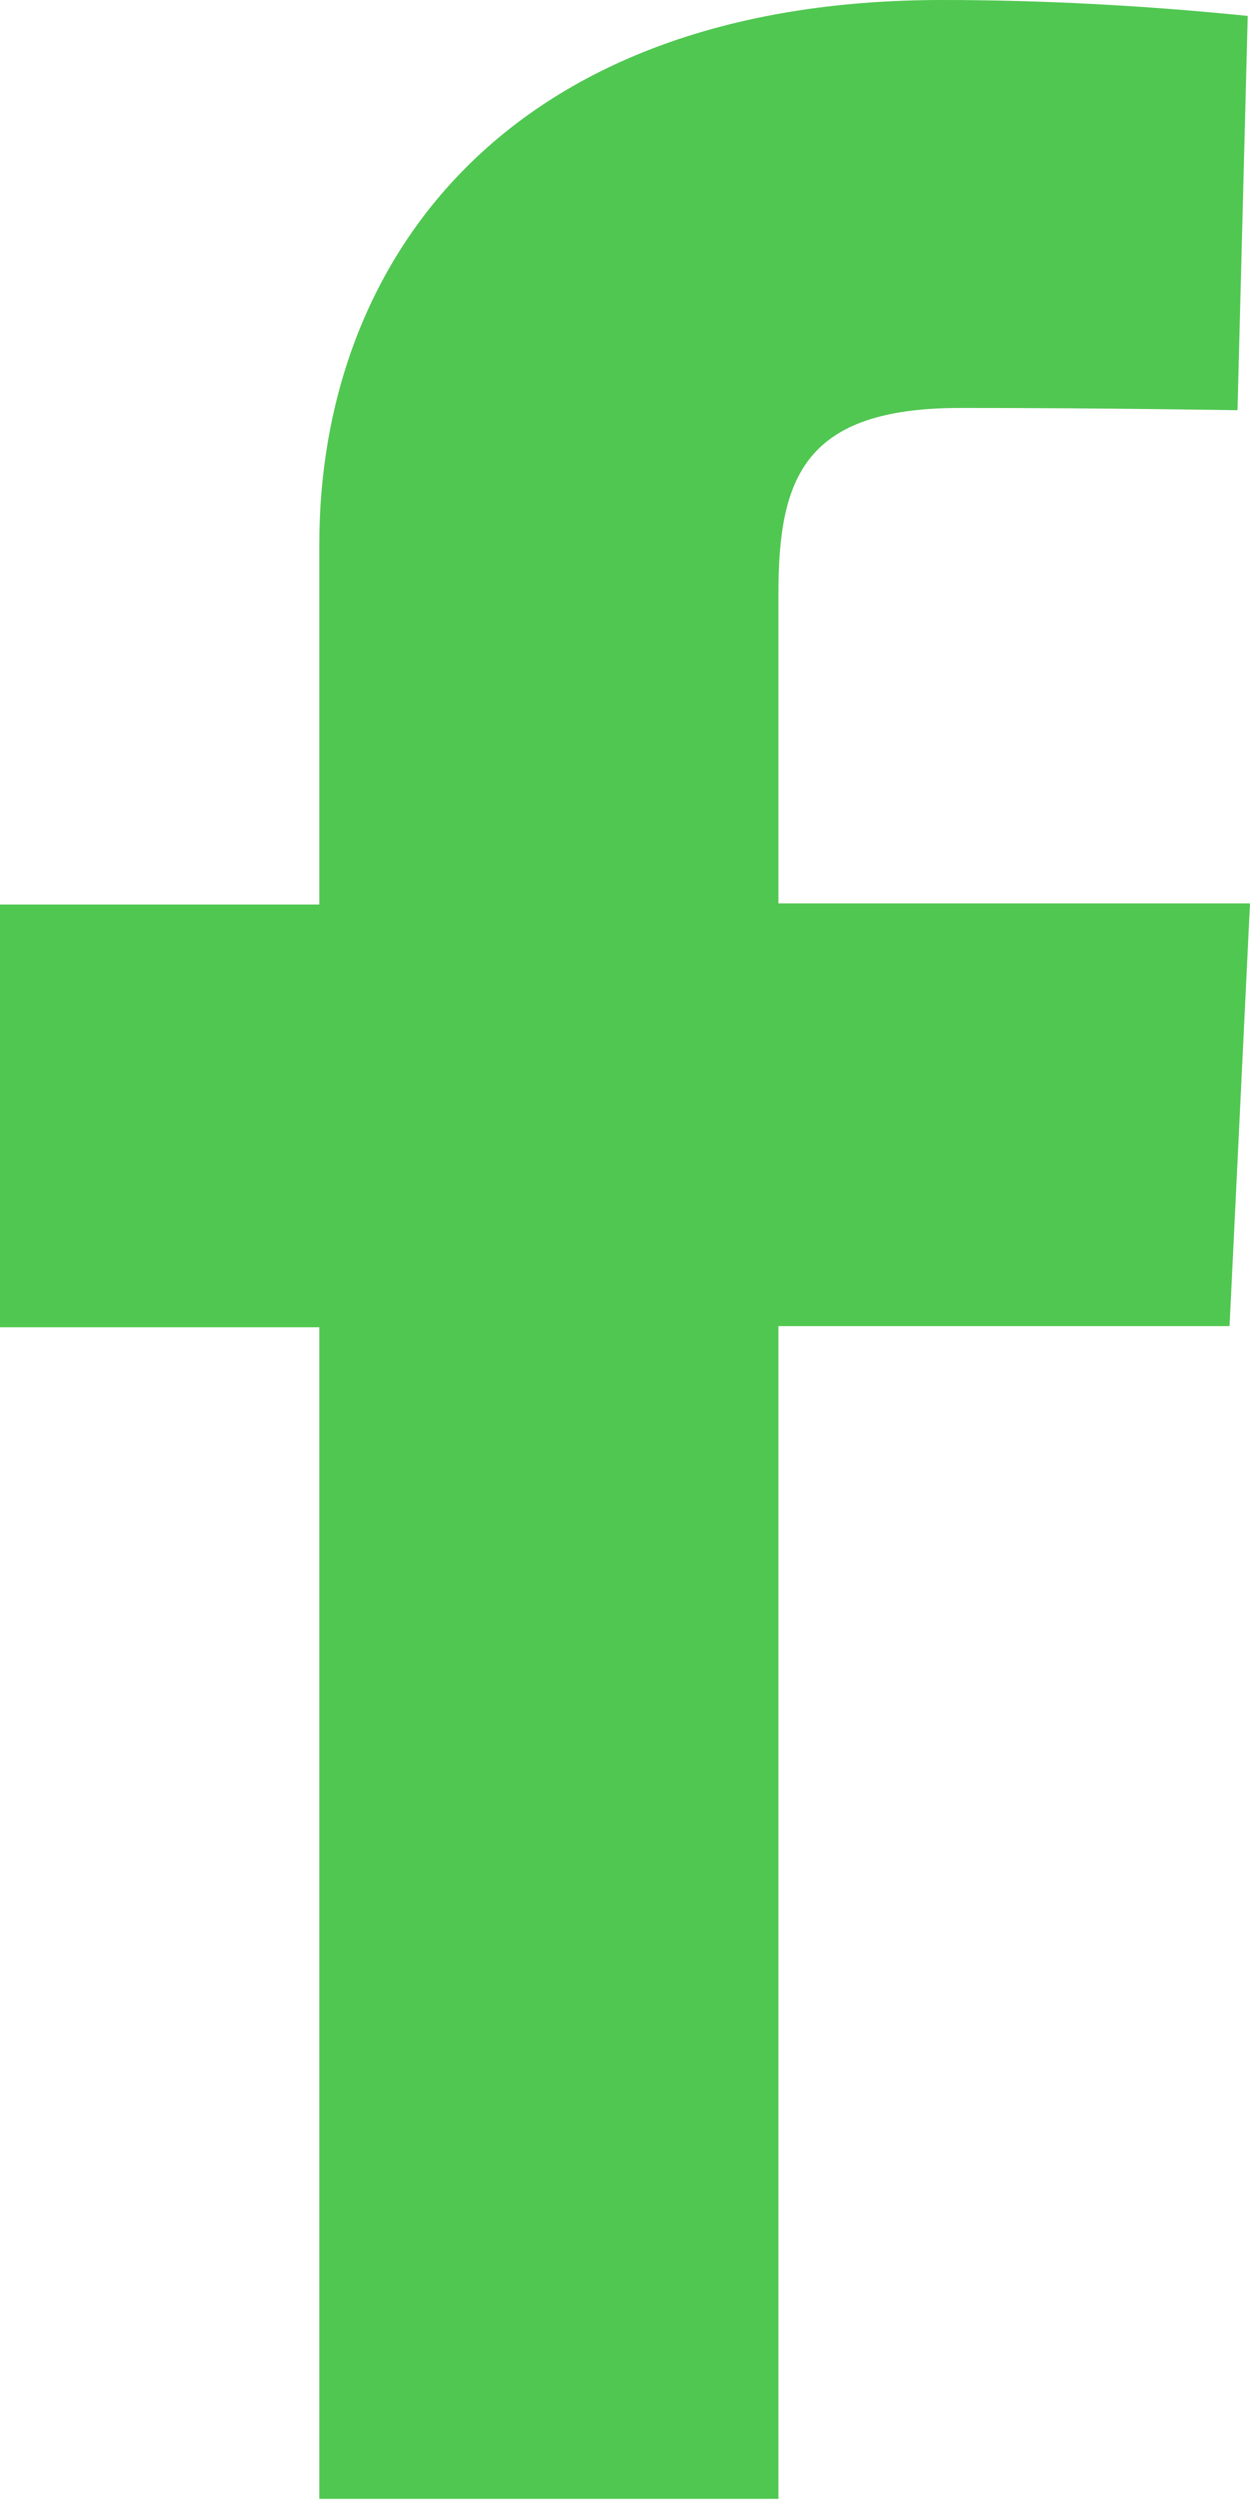 <svg width="11" height="22" viewBox="0 0 11 22" fill="none" xmlns="http://www.w3.org/2000/svg">
<g clip-path="url(#clip0_406_2159)">
<path d="M2.81 22V11.68H0V7.96H2.81V4.79C2.81 2.29 4.47 0 8.29 0C9.19 0 10.09 0.05 10.98 0.14L10.89 3.61C10.89 3.61 9.72 3.59 8.45 3.59C7.07 3.59 6.85 4.21 6.85 5.23V7.95H11L10.82 11.67H6.85V21.99H2.81V22Z" fill="#50C751"/>
</g>
<defs>
<clipPath id="clip0_406_2159">
<rect width="11" height="22" fill="white"/>
</clipPath>
</defs>
</svg>
